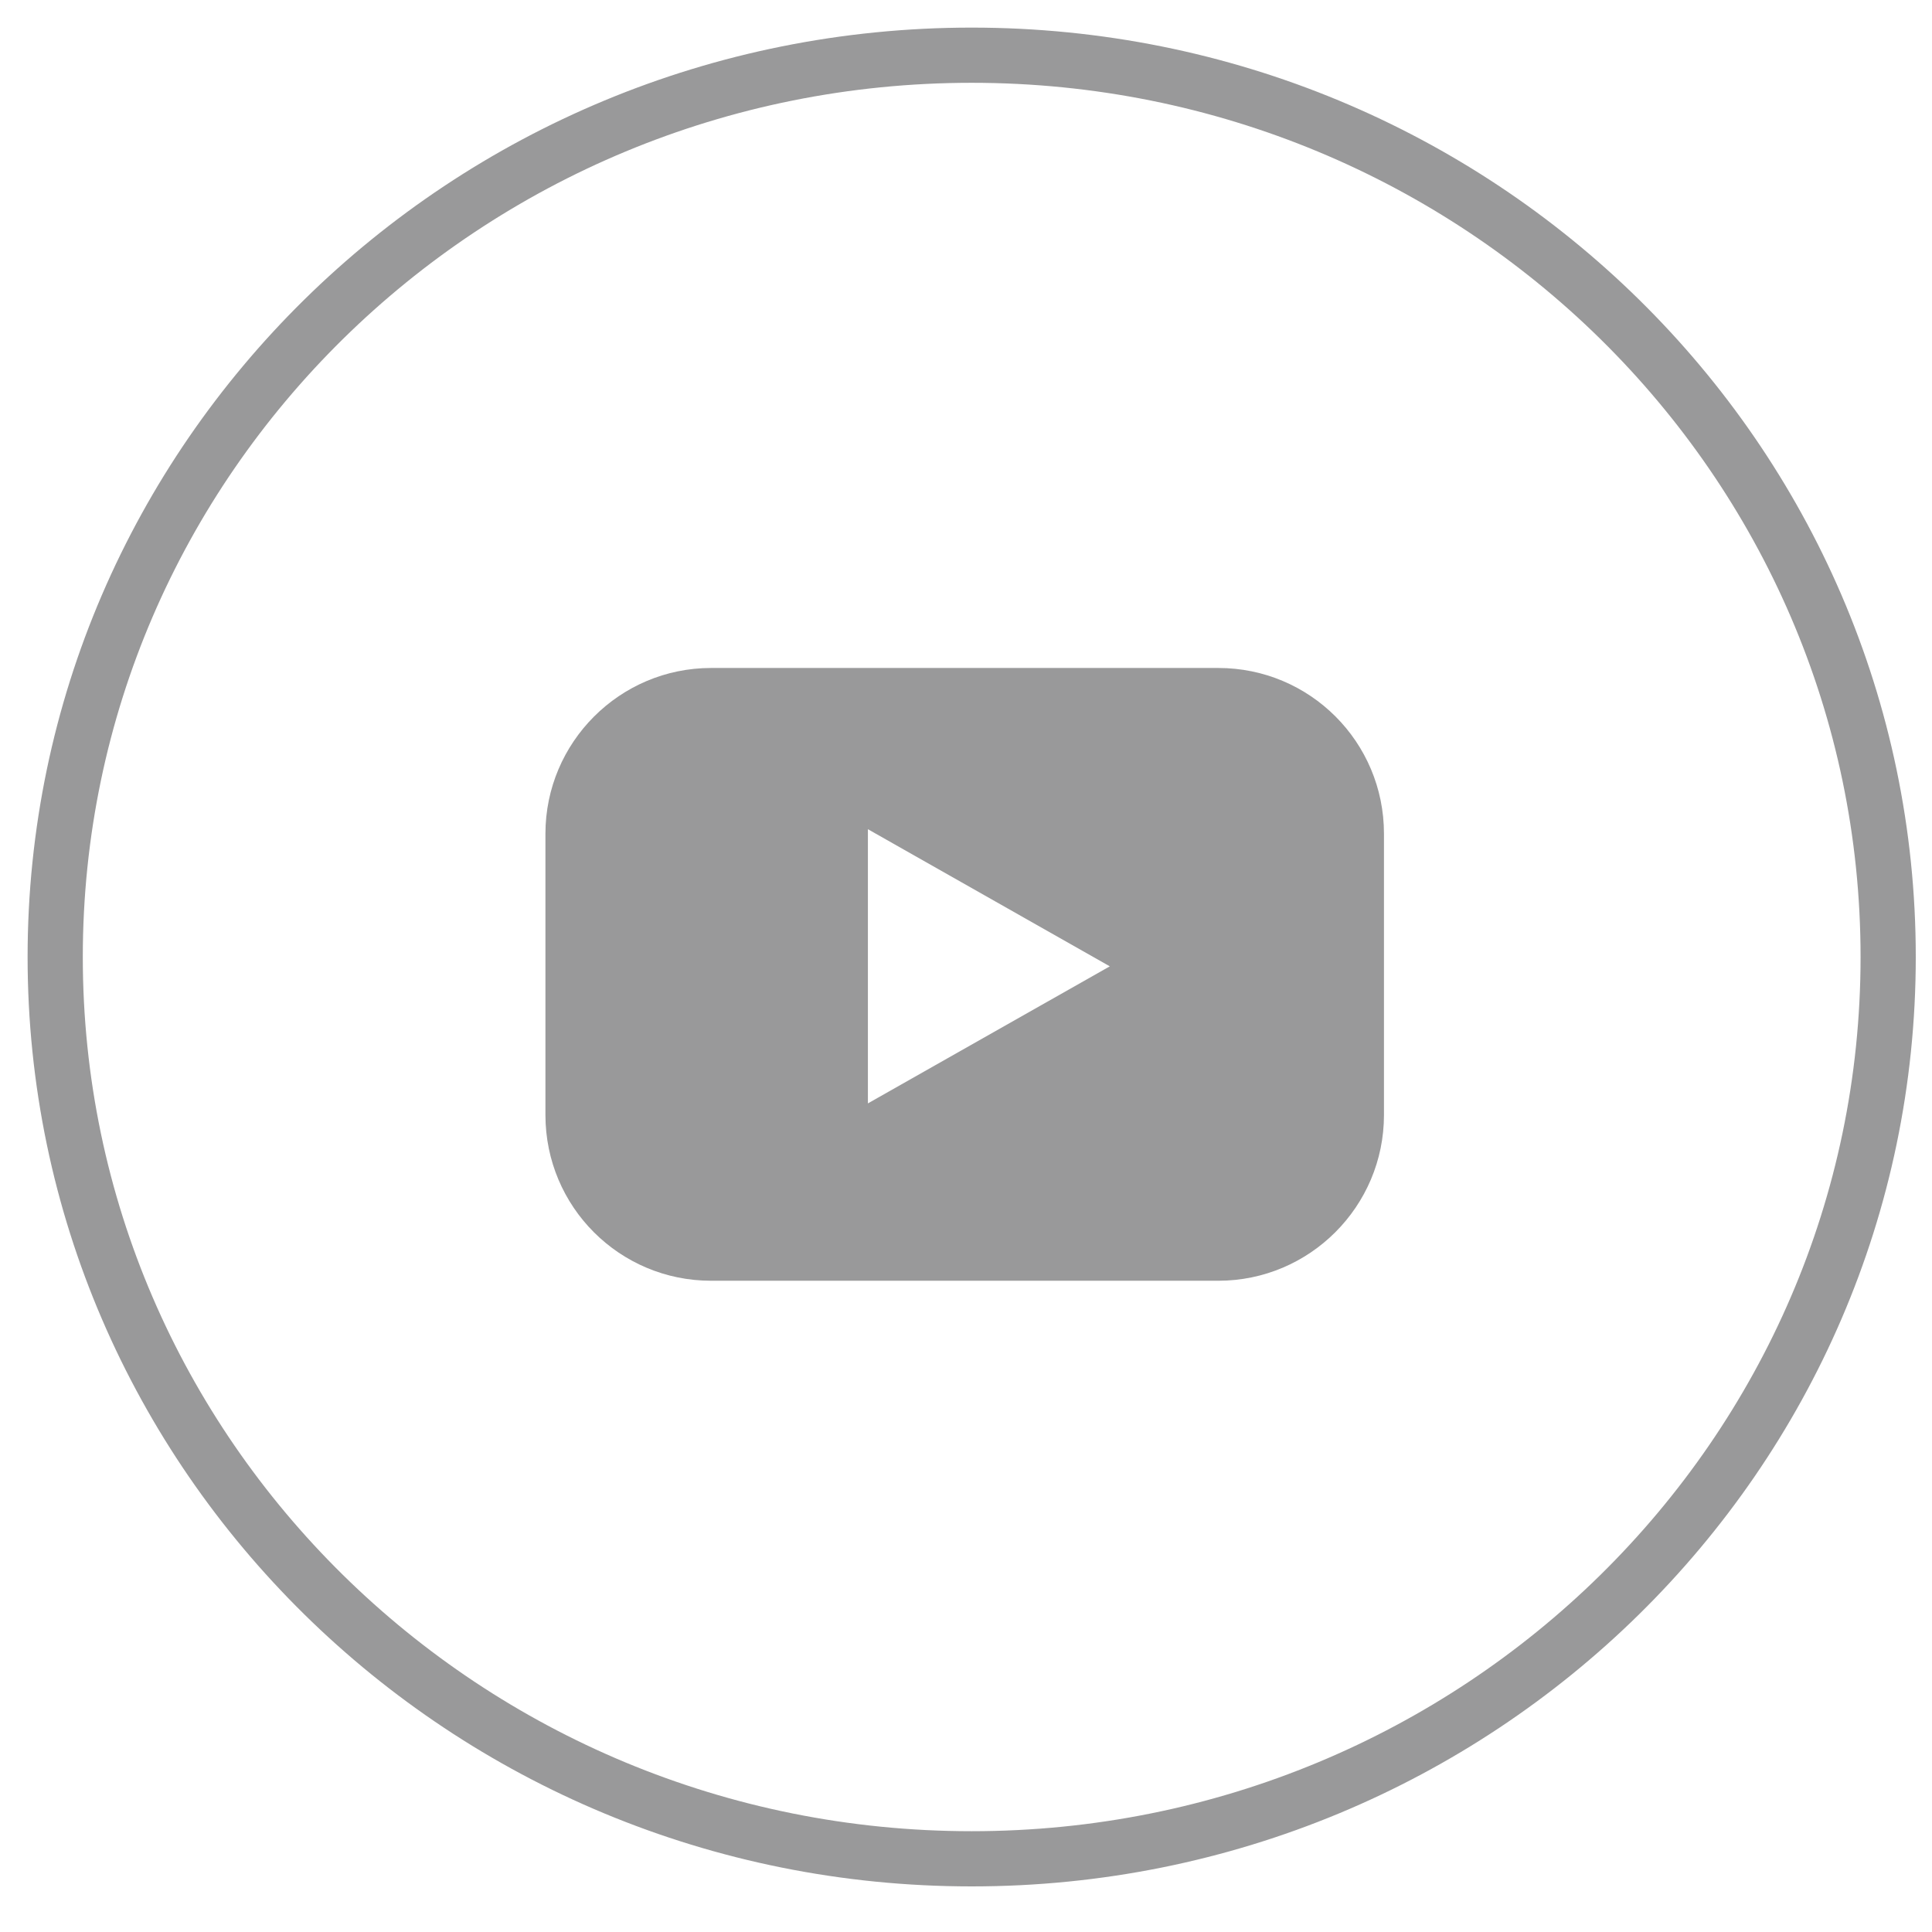 <?xml version="1.0" encoding="UTF-8" standalone="no"?>
<svg width="35px" height="35px" viewBox="0 0 35 35" version="1.1" xmlns="http://www.w3.org/2000/svg" xmlns:xlink="http://www.w3.org/1999/xlink">
    <!-- Generator: Sketch 3.7 (28169) - http://www.bohemiancoding.com/sketch -->
    <title>YouTube</title>
    <desc>Created with Sketch.</desc>
    <defs></defs>
    <g id="Page-1" stroke="none" stroke-width="1" fill="none" fill-rule="evenodd">
        <g id="Group-42" transform="translate(-1294, -226)">
            <g id="Group-41" transform="translate(1124, 227)">
                <g id="Group-40" transform="translate(128, 0)">
                    <g id="YouTube" transform="translate(43, 0)">
                        <path d="M8.881,14.105 C8.881,12.446 10.229,11.101 11.882,11.101 L21.071,11.101 C22.728,11.101 24.072,12.44 24.072,14.105 L24.072,19.198 C24.072,20.857 22.724,22.202 21.071,22.202 L11.882,22.202 C10.225,22.202 8.881,20.863 8.881,19.198 L8.881,14.105 Z M14.723,18.989 L14.723,14.022 L19.105,16.506 L14.723,18.989 Z" id="Combined-Shape" fill="#99999A"></path>
                        <path d="M16.603,32.674 C7.433,32.674 5.68434189e-14,25.359 5.68434189e-14,16.337 C5.68434189e-14,7.314 7.433,0 16.603,0 C25.772,0 33.206,7.314 33.206,16.337 C33.206,25.359 25.772,32.674 16.603,32.674 Z" id="Fill-1-Copy-4" stroke="#99999A"></path>
                    </g>
                </g>
            </g>
        </g>
    </g>
</svg>